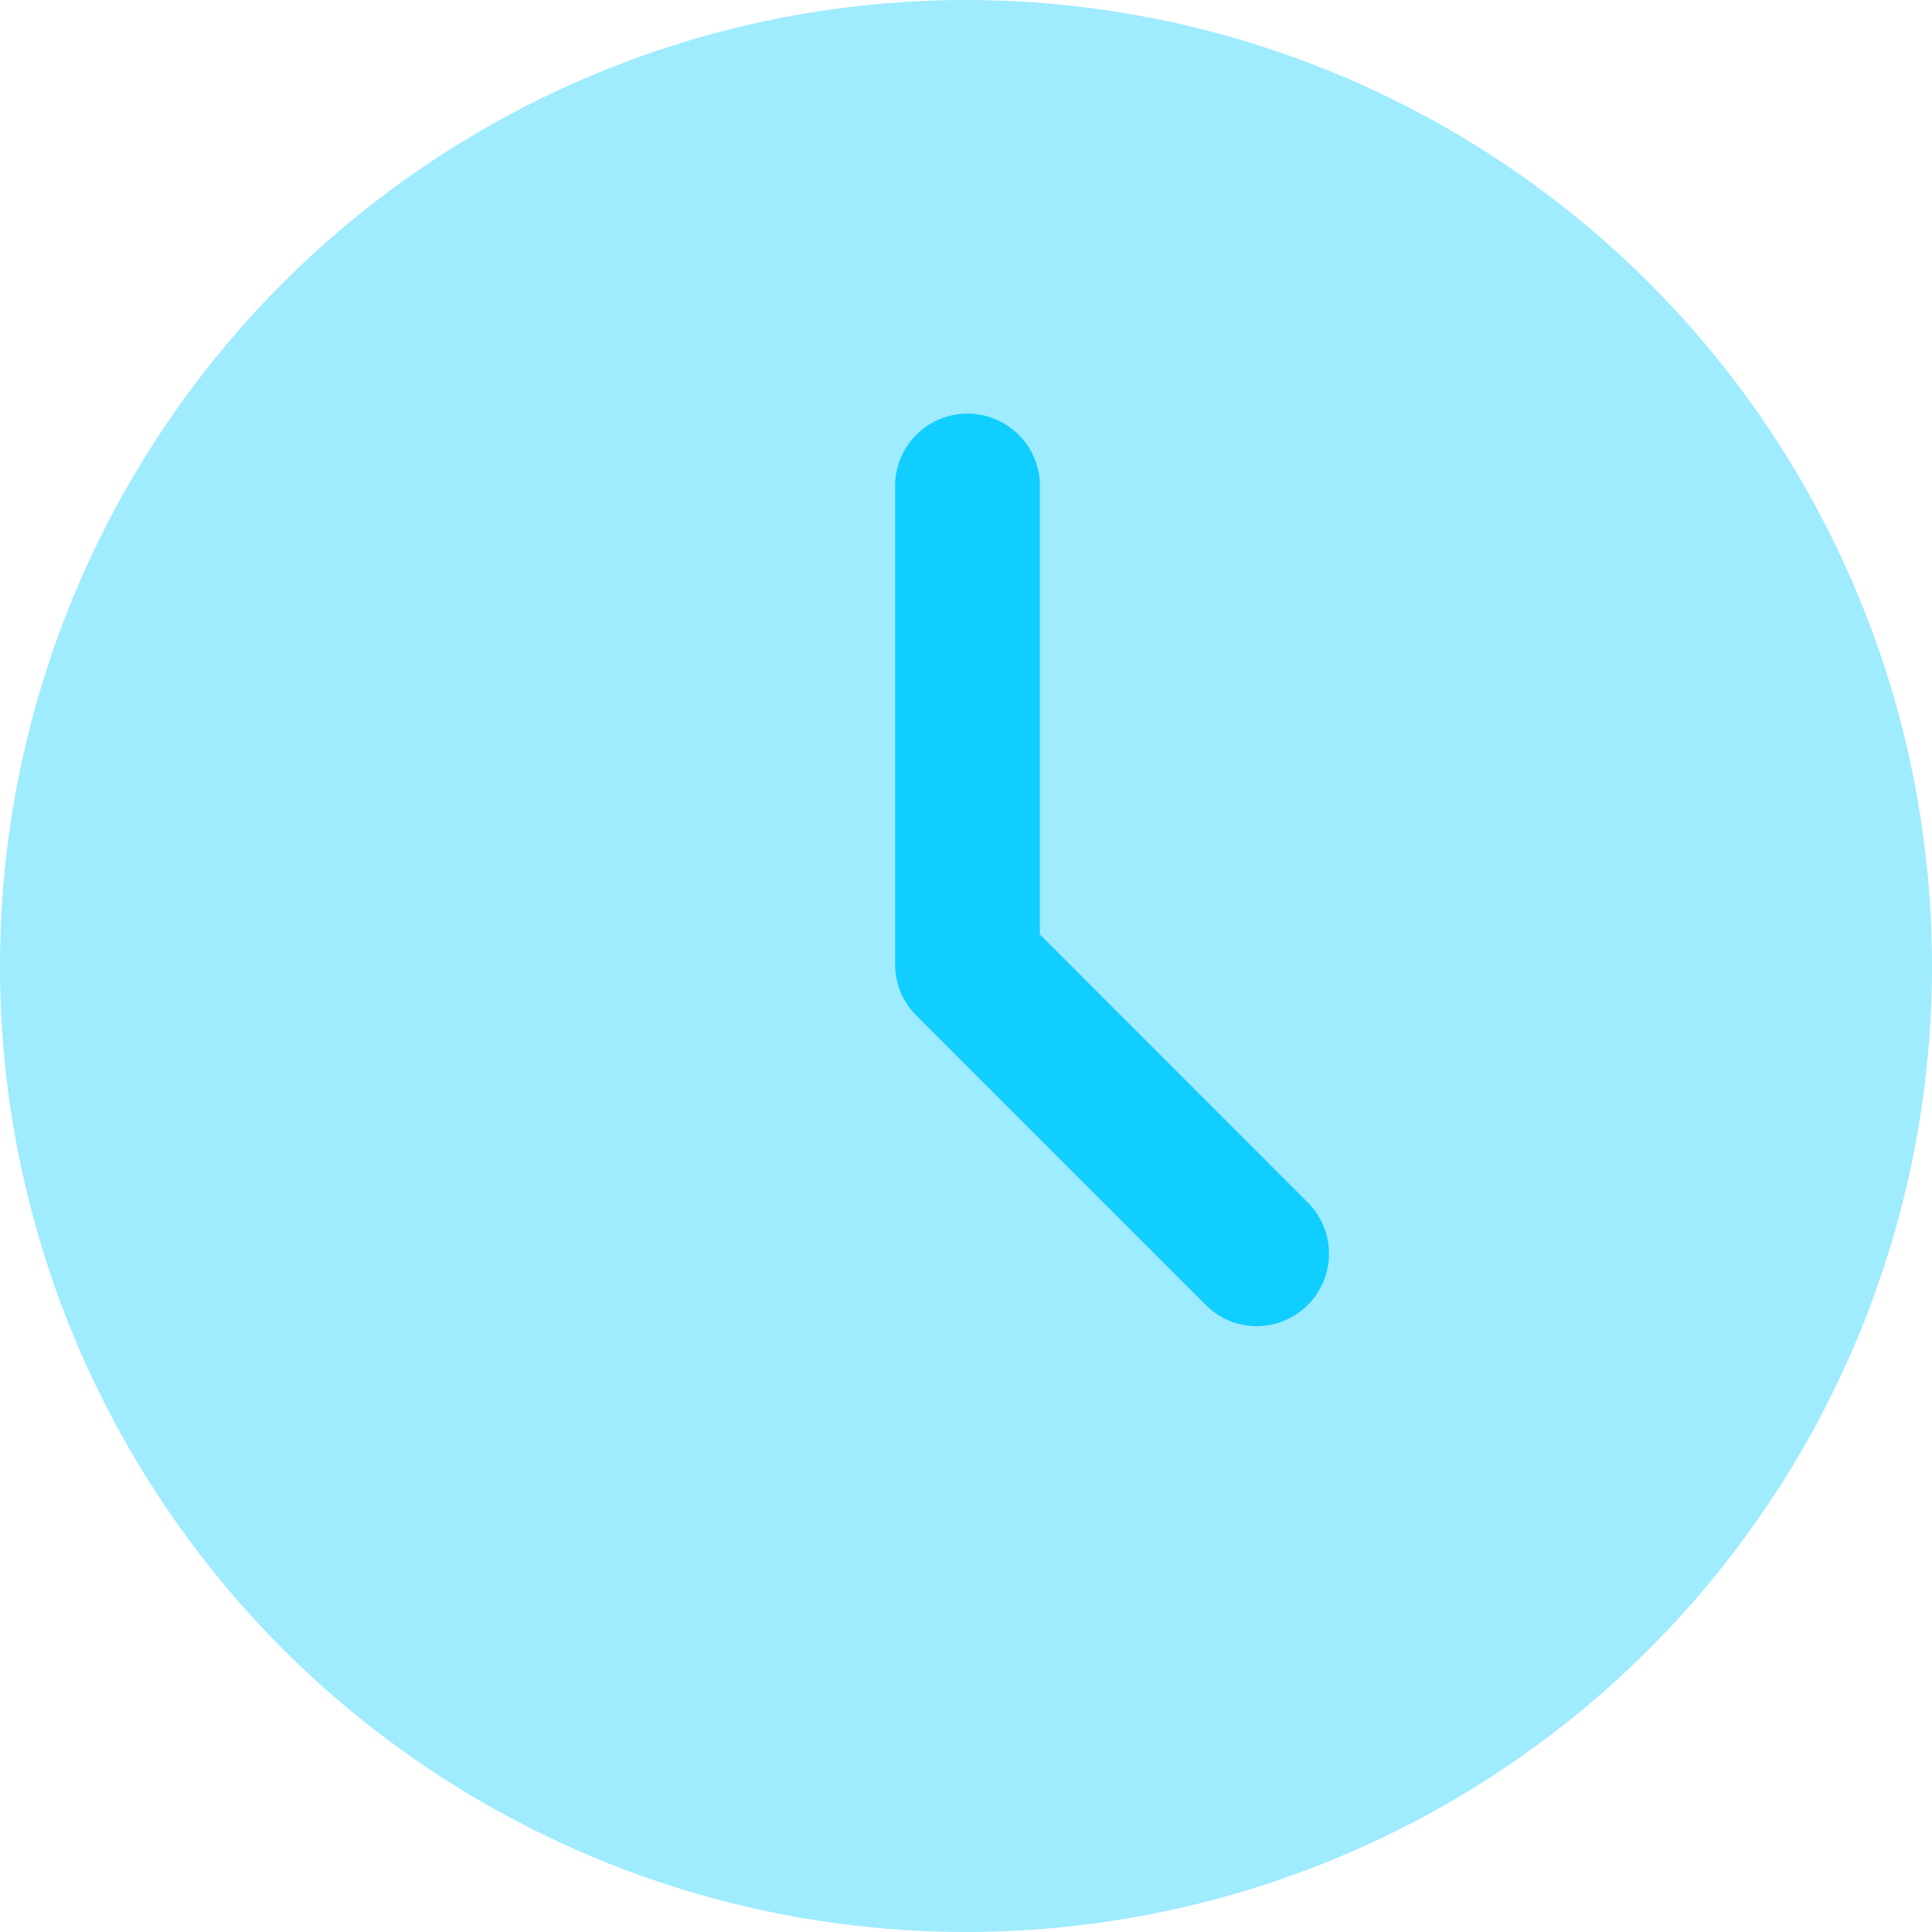 <svg xmlns="http://www.w3.org/2000/svg" width="56" height="56" viewBox="0 0 56 56">
  <g id="Group_102" data-name="Group 102" transform="translate(-332 -5638)">
    <circle id="Ellipse_271" data-name="Ellipse 271" cx="28" cy="28" r="28" transform="translate(332 5638)" fill="#10ceff" opacity="0.4"/>
    <path id="Path_7433" data-name="Path 7433" d="M3361.734,2180.809a2.081,2.081,0,0,1-1.482-.615l-8.387-8.387a2.091,2.091,0,0,1-.615-1.482v-13.978a2.1,2.1,0,0,1,4.194,0v13.109l7.771,7.774a2.1,2.1,0,0,1-1.481,3.579Z" transform="translate(-2993.303 3495.631)" fill="#10ceff"/>
  </g>
</svg>
